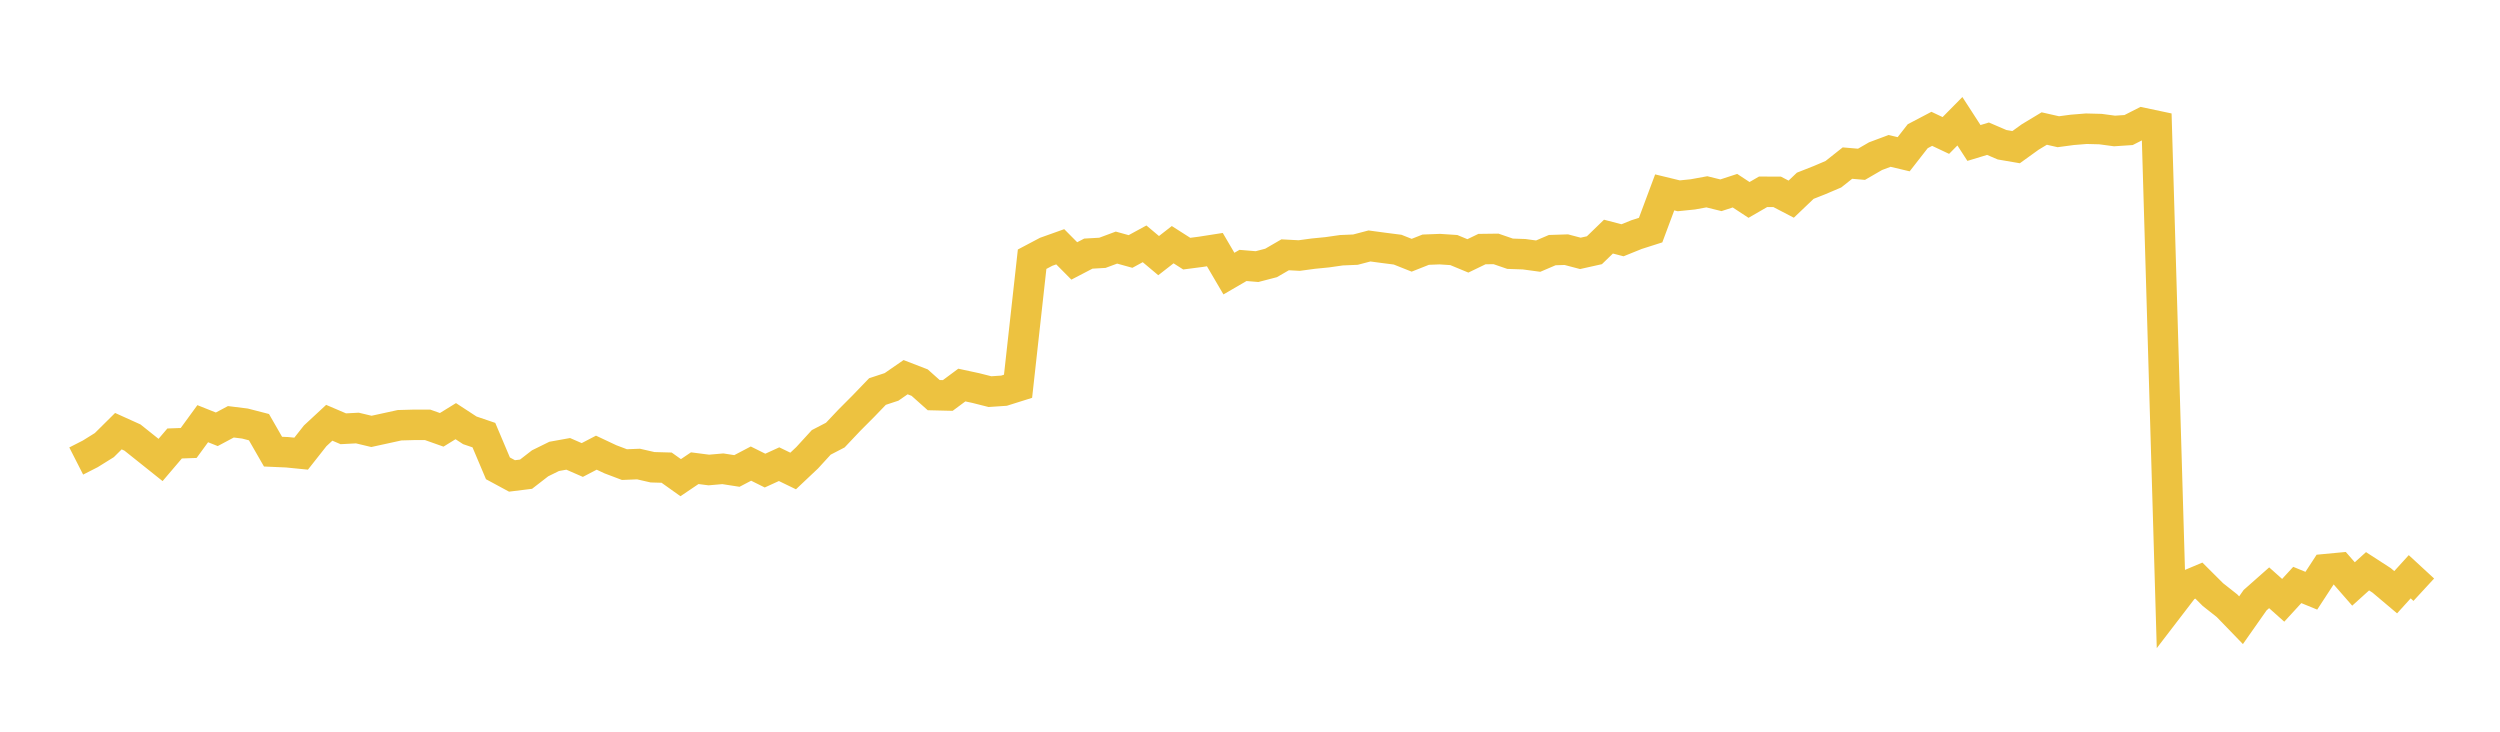 <svg width="164" height="48" xmlns="http://www.w3.org/2000/svg" xmlns:xlink="http://www.w3.org/1999/xlink"><path fill="none" stroke="rgb(237,194,64)" stroke-width="2" d="M5,30.243L5.922,29.773L6.844,29.199L7.766,28.285L8.689,28.702L9.611,29.438L10.533,30.174L11.455,29.092L12.377,29.059L13.299,27.794L14.222,28.162L15.144,27.67L16.066,27.784L16.988,28.022L17.91,29.628L18.832,29.668L19.754,29.76L20.677,28.589L21.599,27.734L22.521,28.128L23.443,28.079L24.365,28.299L25.287,28.098L26.21,27.896L27.132,27.87L28.054,27.87L28.976,28.197L29.898,27.628L30.82,28.23L31.743,28.544L32.665,30.723L33.587,31.221L34.509,31.107L35.431,30.393L36.353,29.939L37.275,29.773L38.198,30.176L39.12,29.695L40.042,30.129L40.964,30.478L41.886,30.441L42.808,30.652L43.731,30.678L44.653,31.335L45.575,30.713L46.497,30.832L47.419,30.752L48.341,30.895L49.263,30.412L50.186,30.871L51.108,30.45L52.03,30.897L52.952,30.027L53.874,29.02L54.796,28.542L55.719,27.566L56.641,26.641L57.563,25.684L58.485,25.38L59.407,24.743L60.329,25.099L61.251,25.921L62.174,25.943L63.096,25.259L64.018,25.458L64.94,25.691L65.862,25.629L66.784,25.339L67.707,17.004L68.629,16.517L69.551,16.188L70.473,17.117L71.395,16.637L72.317,16.585L73.24,16.242L74.162,16.497L75.084,15.995L76.006,16.769L76.928,16.051L77.85,16.639L78.772,16.519L79.695,16.375L80.617,17.949L81.539,17.413L82.461,17.489L83.383,17.249L84.305,16.715L85.228,16.764L86.15,16.639L87.072,16.548L87.994,16.416L88.916,16.377L89.838,16.135L90.76,16.259L91.683,16.377L92.605,16.744L93.527,16.379L94.449,16.343L95.371,16.404L96.293,16.786L97.216,16.34L98.138,16.328L99.06,16.645L99.982,16.677L100.904,16.802L101.826,16.408L102.749,16.378L103.671,16.621L104.593,16.415L105.515,15.522L106.437,15.762L107.359,15.389L108.281,15.095L109.204,12.621L110.126,12.845L111.048,12.751L111.97,12.583L112.892,12.81L113.814,12.509L114.737,13.115L115.659,12.582L116.581,12.585L117.503,13.065L118.425,12.186L119.347,11.822L120.269,11.43L121.192,10.699L122.114,10.778L123.036,10.244L123.958,9.899L124.88,10.118L125.802,8.936L126.725,8.451L127.647,8.887L128.569,7.954L129.491,9.379L130.413,9.099L131.335,9.495L132.257,9.653L133.18,8.988L134.102,8.432L135.024,8.641L135.946,8.518L136.868,8.444L137.79,8.468L138.713,8.592L139.635,8.531L140.557,8.063L141.479,8.258L142.401,39.678L143.323,38.476L144.246,38.087L145.168,39.006L146.09,39.733L147.012,40.686L147.934,39.373L148.856,38.558L149.778,39.38L150.701,38.374L151.623,38.752L152.545,37.339L153.467,37.252L154.389,38.308L155.311,37.475L156.234,38.072L157.156,38.85L158.078,37.835L159,38.685"></path></svg>